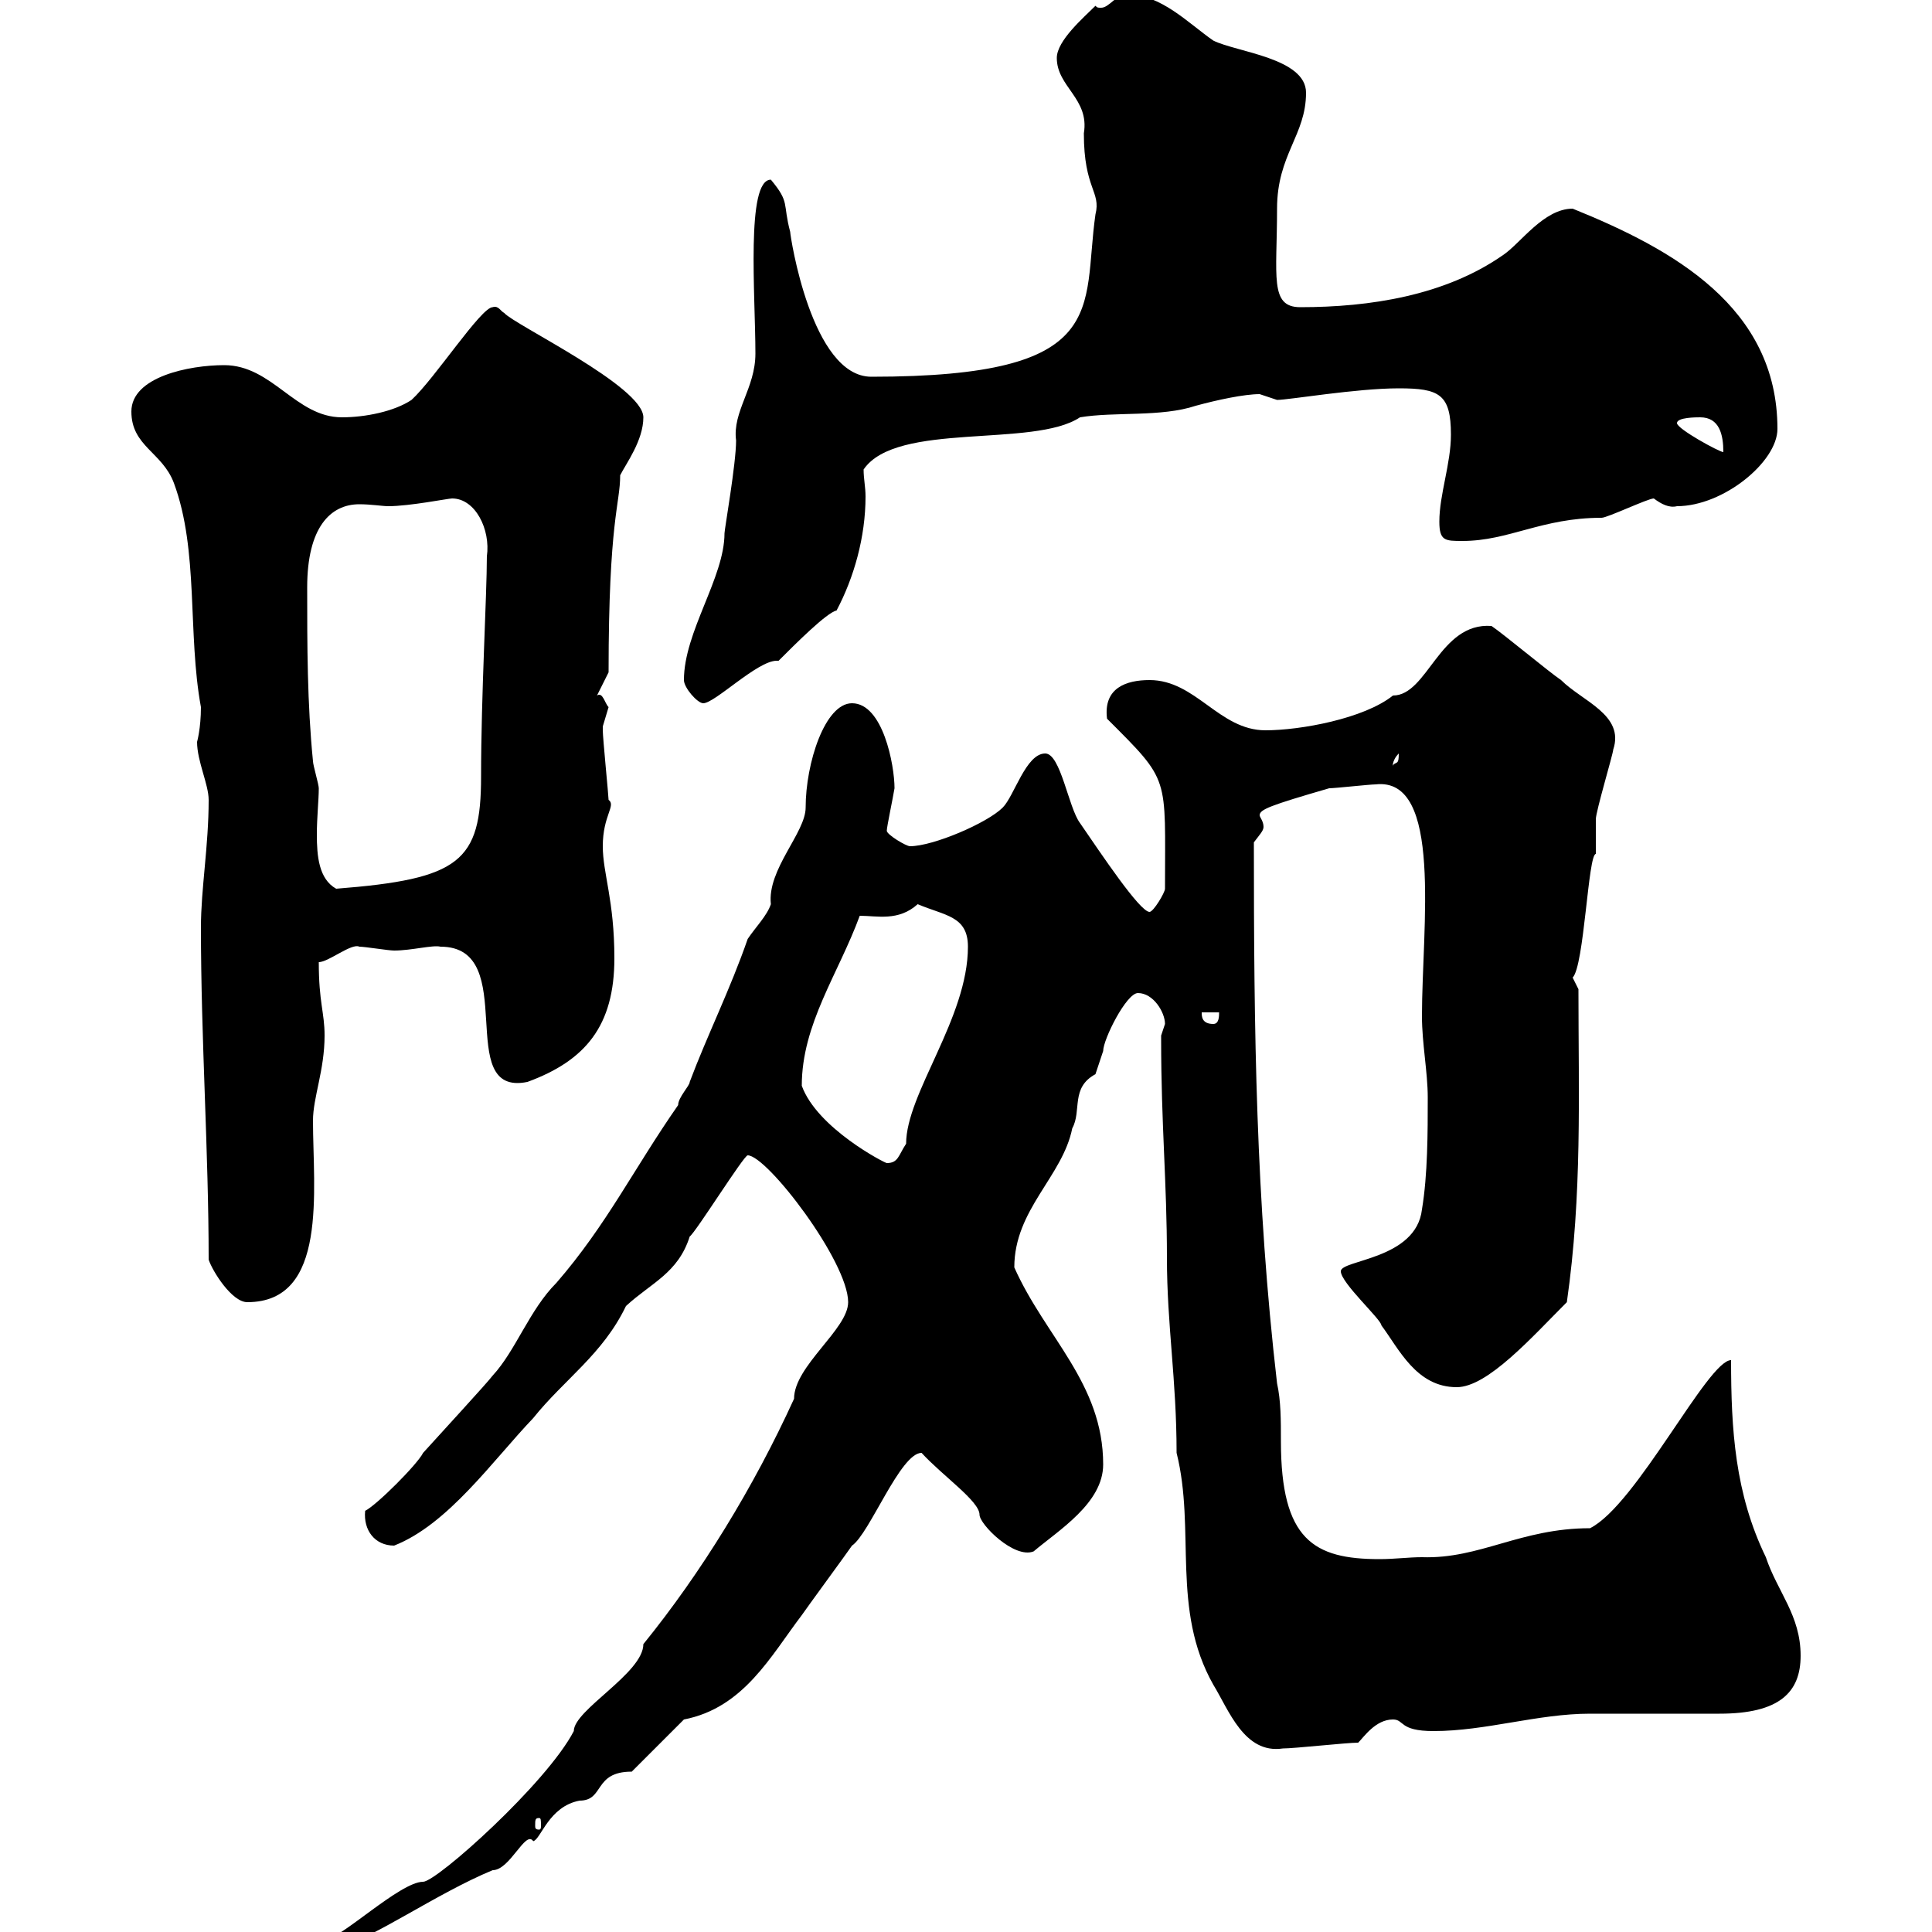 <svg xmlns="http://www.w3.org/2000/svg" xmlns:xlink="http://www.w3.org/1999/xlink" width="300" height="300"><path d="M131.70 202.20C131.70 206.40 123.30 212.10 123.30 217.20C117 231 108.90 244.20 99.90 255.30C99.90 259.80 89.10 265.50 89.10 268.80C84.90 276.90 67.80 292.20 65.70 292.20C62.10 292.20 52.80 301.20 50.40 301.20L50.40 302.10L53.10 302.10C57.60 301.20 67.80 294 76.50 290.40C79.20 290.40 81.60 284.10 82.80 285.90C84 285.60 85.20 280.50 90 279.60C93.90 279.60 92.10 275.10 98.10 275.10L106.20 267C115.50 265.20 119.70 257.10 124.50 250.80C125.10 249.90 131.70 240.90 132.30 240C135 238.20 139.80 225.60 143.10 225.60C146.40 229.20 152.10 233.10 152.10 235.20C152.10 236.70 157.50 242.10 160.50 240.90C164.40 237.60 171.30 233.40 171.30 227.40C171.30 214.80 162.30 207.60 157.50 196.80C157.50 187.80 165 182.70 166.50 175.20C168 172.50 166.20 168.90 170.10 166.80C170.10 166.80 171.30 163.20 171.30 163.20C171.30 161.40 174.90 154.20 176.70 154.20C179.10 154.20 180.90 157.20 180.90 159C180.90 159 180.30 160.80 180.30 160.80C180.30 161.40 180.30 161.40 180.30 161.40C180.30 174.60 181.20 183.60 181.20 195.30C181.20 205.80 182.70 214.20 182.70 225.60C185.70 237.60 181.80 249.90 188.40 261.60C190.80 265.50 193.20 272.40 199.20 271.50C201 271.50 209.10 270.60 210.90 270.60C211.80 269.70 213.60 267 216.30 267C218.10 267 217.20 268.80 222.60 268.80C230.70 268.80 238.80 266.10 246.90 266.10C248.70 266.10 265.20 266.10 267 266.10C276.30 266.10 279.60 262.80 279.60 257.10C279.60 250.80 276 247.20 274.20 241.80C269.40 231.90 268.80 222 268.80 211.20C265.20 211.20 254.10 233.70 246.90 237.30C236.10 237.30 229.80 242.10 220.80 241.80C218.70 241.80 216.60 242.10 214.20 242.10C204 242.10 198.90 239.10 198.90 223.80C198.90 220.50 198.90 217.50 198.30 214.80C195 186.30 194.70 160.20 194.70 130.80C195.60 129.60 196.20 129 196.20 128.40C196.20 127.50 195.60 126.90 195.60 126.60C195.60 125.70 197.10 125.10 206.40 122.40C207.30 122.40 212.70 121.80 213.60 121.80C224.10 120.60 220.80 144 220.80 157.80C220.80 162 221.70 166.50 221.70 170.40C221.70 175.80 221.70 182.40 220.80 187.80C219.90 195.60 208.20 195.60 208.20 197.40C208.20 199.20 214.50 204.90 214.50 205.80C217.20 209.40 219.90 215.40 226.20 215.40C231 215.40 237.90 207.60 243.30 202.20C245.70 185.40 245.10 170.10 245.10 153.60C245.10 153.60 244.20 151.80 244.20 151.80C246 150 246.60 132.60 247.80 132.60C247.80 131.40 247.80 127.80 247.80 127.20C247.80 126 250.50 117 250.50 116.40C252.30 111 245.70 108.90 242.40 105.60C240.60 104.40 233.40 98.40 231.60 97.20C223.50 96.60 221.70 108 216.30 108C211.80 111.60 201.90 113.40 196.50 113.40C189.30 113.40 185.70 105.60 178.50 105.60C174.90 105.60 171.30 106.80 171.90 111.60C181.80 121.50 180.90 120.30 180.90 138C180.90 138.60 179.10 141.60 178.50 141.60C177 141.60 171 132.60 167.70 127.80C165.90 125.40 164.70 117 162.30 117C159.30 117 157.50 123.60 155.70 125.40C153.30 127.80 144.90 131.40 141.30 131.40C140.70 131.40 137.70 129.60 137.70 129C137.70 128.40 138.60 124.20 138.90 122.40C138.90 118.80 137.10 109.20 132.30 109.20C128.10 109.20 125.10 118.50 125.10 125.40C125.10 129.30 119.10 135 119.70 140.40C119.10 142.20 117.30 144 116.10 145.80C113.40 153.60 109.80 160.80 107.10 168C107.10 168.60 105.30 170.40 105.30 171.60C98.40 181.50 94.20 190.20 86.40 199.20C82.20 203.40 80.10 209.70 76.50 213.60C75.60 214.80 68.40 222.60 65.70 225.60C64.80 227.40 58.50 233.70 56.70 234.60C56.40 237.60 58.20 240 61.20 240C69.60 236.70 76.50 226.80 82.80 220.20C87.60 214.20 93.60 210.30 97.20 202.80C101.10 199.20 105.30 197.70 107.10 192C108 191.40 115.50 179.40 116.10 179.40C119.10 179.40 131.70 195.90 131.70 202.20ZM83.70 282.30C84 282.30 84 282.60 84 283.50C84 283.80 84 284.10 83.70 284.10C83.10 284.10 83.10 283.80 83.10 283.50C83.10 282.60 83.10 282.30 83.70 282.30ZM32.40 195.60C33 197.40 36 202.20 38.40 202.20C51 202.20 48.60 184.80 48.60 174C48.60 170.40 50.40 166.20 50.40 160.80C50.40 157.20 49.50 155.70 49.50 149.40C51 149.40 54.60 146.40 55.80 147C56.70 147 60.30 147.60 61.20 147.60C63.90 147.60 67.20 146.70 68.40 147C81 147 70.20 170.40 81.90 168C90.90 164.70 95.40 159.30 95.40 148.80C95.40 139.80 93.60 135.60 93.60 131.40C93.60 126.60 95.70 125.10 94.50 124.20C94.50 123.60 93.60 114.60 93.60 113.40C93.60 113.40 93.60 113.40 93.60 112.80C93.60 112.80 94.50 109.80 94.50 109.80C93.90 109.20 93.60 107.40 92.70 108L94.50 104.40C94.50 80.70 96.30 78.30 96.30 73.80C97.20 72 99.90 68.40 99.90 64.80C99.90 60 79.80 50.40 78.30 48.60C77.70 48.30 77.40 47.40 76.50 47.70C74.70 47.70 67.50 58.80 63.90 62.10C61.20 63.90 56.70 64.80 53.10 64.80C45.90 64.80 42.30 56.70 34.80 56.70C29.40 56.70 20.40 58.50 20.40 63.90C20.40 69.30 25.20 70.20 27 75C30.90 85.50 29.10 98.40 31.20 109.80C31.20 113.10 30.60 115.20 30.60 115.20C30.60 118.20 32.40 121.80 32.40 124.20C32.40 131.40 31.20 138 31.20 144C31.20 161.40 32.40 178.80 32.40 195.60ZM124.50 168.60C124.50 159 130.20 151.20 133.50 142.20C136.20 142.20 139.50 143.10 142.50 140.40C146.70 142.20 150.30 142.20 150.30 147C150.30 158.10 140.70 169.80 140.70 177.60C139.50 179.40 139.50 180.60 137.70 180.60C137.40 180.60 126.90 175.20 124.50 168.60ZM186.60 157.20L189.30 157.20C189.30 157.80 189.30 159 188.40 159C186.60 159 186.60 157.80 186.60 157.20ZM47.70 91.20C47.70 81.90 51.30 78.30 55.80 78.30C57.60 78.30 59.40 78.60 60.30 78.60C63.60 78.60 69.60 77.40 70.20 77.40C73.80 77.40 76.20 82.20 75.60 86.40C75.60 92.40 74.70 108 74.70 120.60C74.70 133.80 71.40 136.50 52.20 138C49.50 136.50 49.20 132.90 49.20 129.60C49.20 126.90 49.50 124.20 49.50 122.40C49.50 121.80 48.60 118.80 48.60 118.20C47.70 109.20 47.70 100.20 47.70 91.20ZM217.20 117C217.20 118.80 216.90 118.20 216.30 118.80C216.30 119.40 216 118.20 217.20 117ZM106.20 105.60C106.20 106.80 108.30 109.20 109.20 109.20C111 109.20 117.60 102.60 120.60 102.60C120.60 102.60 120.90 102.60 120.90 102.60C123.60 99.90 128.40 95.10 129.90 94.80C132.60 89.70 134.40 83.40 134.40 77.10C134.40 75.60 134.10 74.40 134.10 72.90C139.20 65.40 160.50 69.60 167.70 64.80C173.10 63.90 180.30 64.80 185.70 63C189 62.10 193.20 61.20 195.60 61.20C195.60 61.20 198.30 62.10 198.30 62.10C200.10 62.10 210.60 60.30 217.20 60.30C223.50 60.30 225.30 61.20 225.30 67.50C225.30 72 223.50 76.80 223.50 81C223.50 84 224.40 84 227.10 84C234.30 84 239.40 80.40 248.70 80.40C249.60 80.40 255.90 77.40 256.80 77.40C258 78.30 259.20 78.90 260.40 78.60C267.60 78.60 276 71.70 276 66.60C276 47.70 259.80 38.70 244.20 32.40C239.70 32.40 236.10 37.80 233.40 39.60C224.40 45.90 212.70 47.70 201.90 47.70C197.10 47.70 198.30 42.90 198.30 32.40C198.30 24 202.80 21 202.80 14.40C202.80 9 192 8.10 188.40 6.30C184.50 3.60 180.30-0.90 174.90-0.90C173.40-0.90 172.20 1.20 171 1.20C170.40 1.20 170.40 1.20 170.10 0.90C168.30 2.70 164.10 6.30 164.10 9C164.10 13.50 169.20 15.30 168.30 20.70C168.30 29.40 171 29.70 170.10 33.30C168 48 172.80 58.50 135.30 58.50C126 58.50 122.70 36.60 122.70 36C121.50 31.50 122.70 31.50 119.70 27.90C115.80 27.90 117.30 45.90 117.30 54.90C117.30 60.30 113.70 63.90 114.30 68.40C114.30 72 112.50 82.20 112.50 82.80C112.50 89.70 106.20 98.10 106.20 105.60ZM260.40 65.70C260.40 64.80 263.40 64.80 264 64.80C267 64.80 267.60 67.50 267.60 70.20C267 70.20 260.40 66.60 260.40 65.70Z"/></svg>